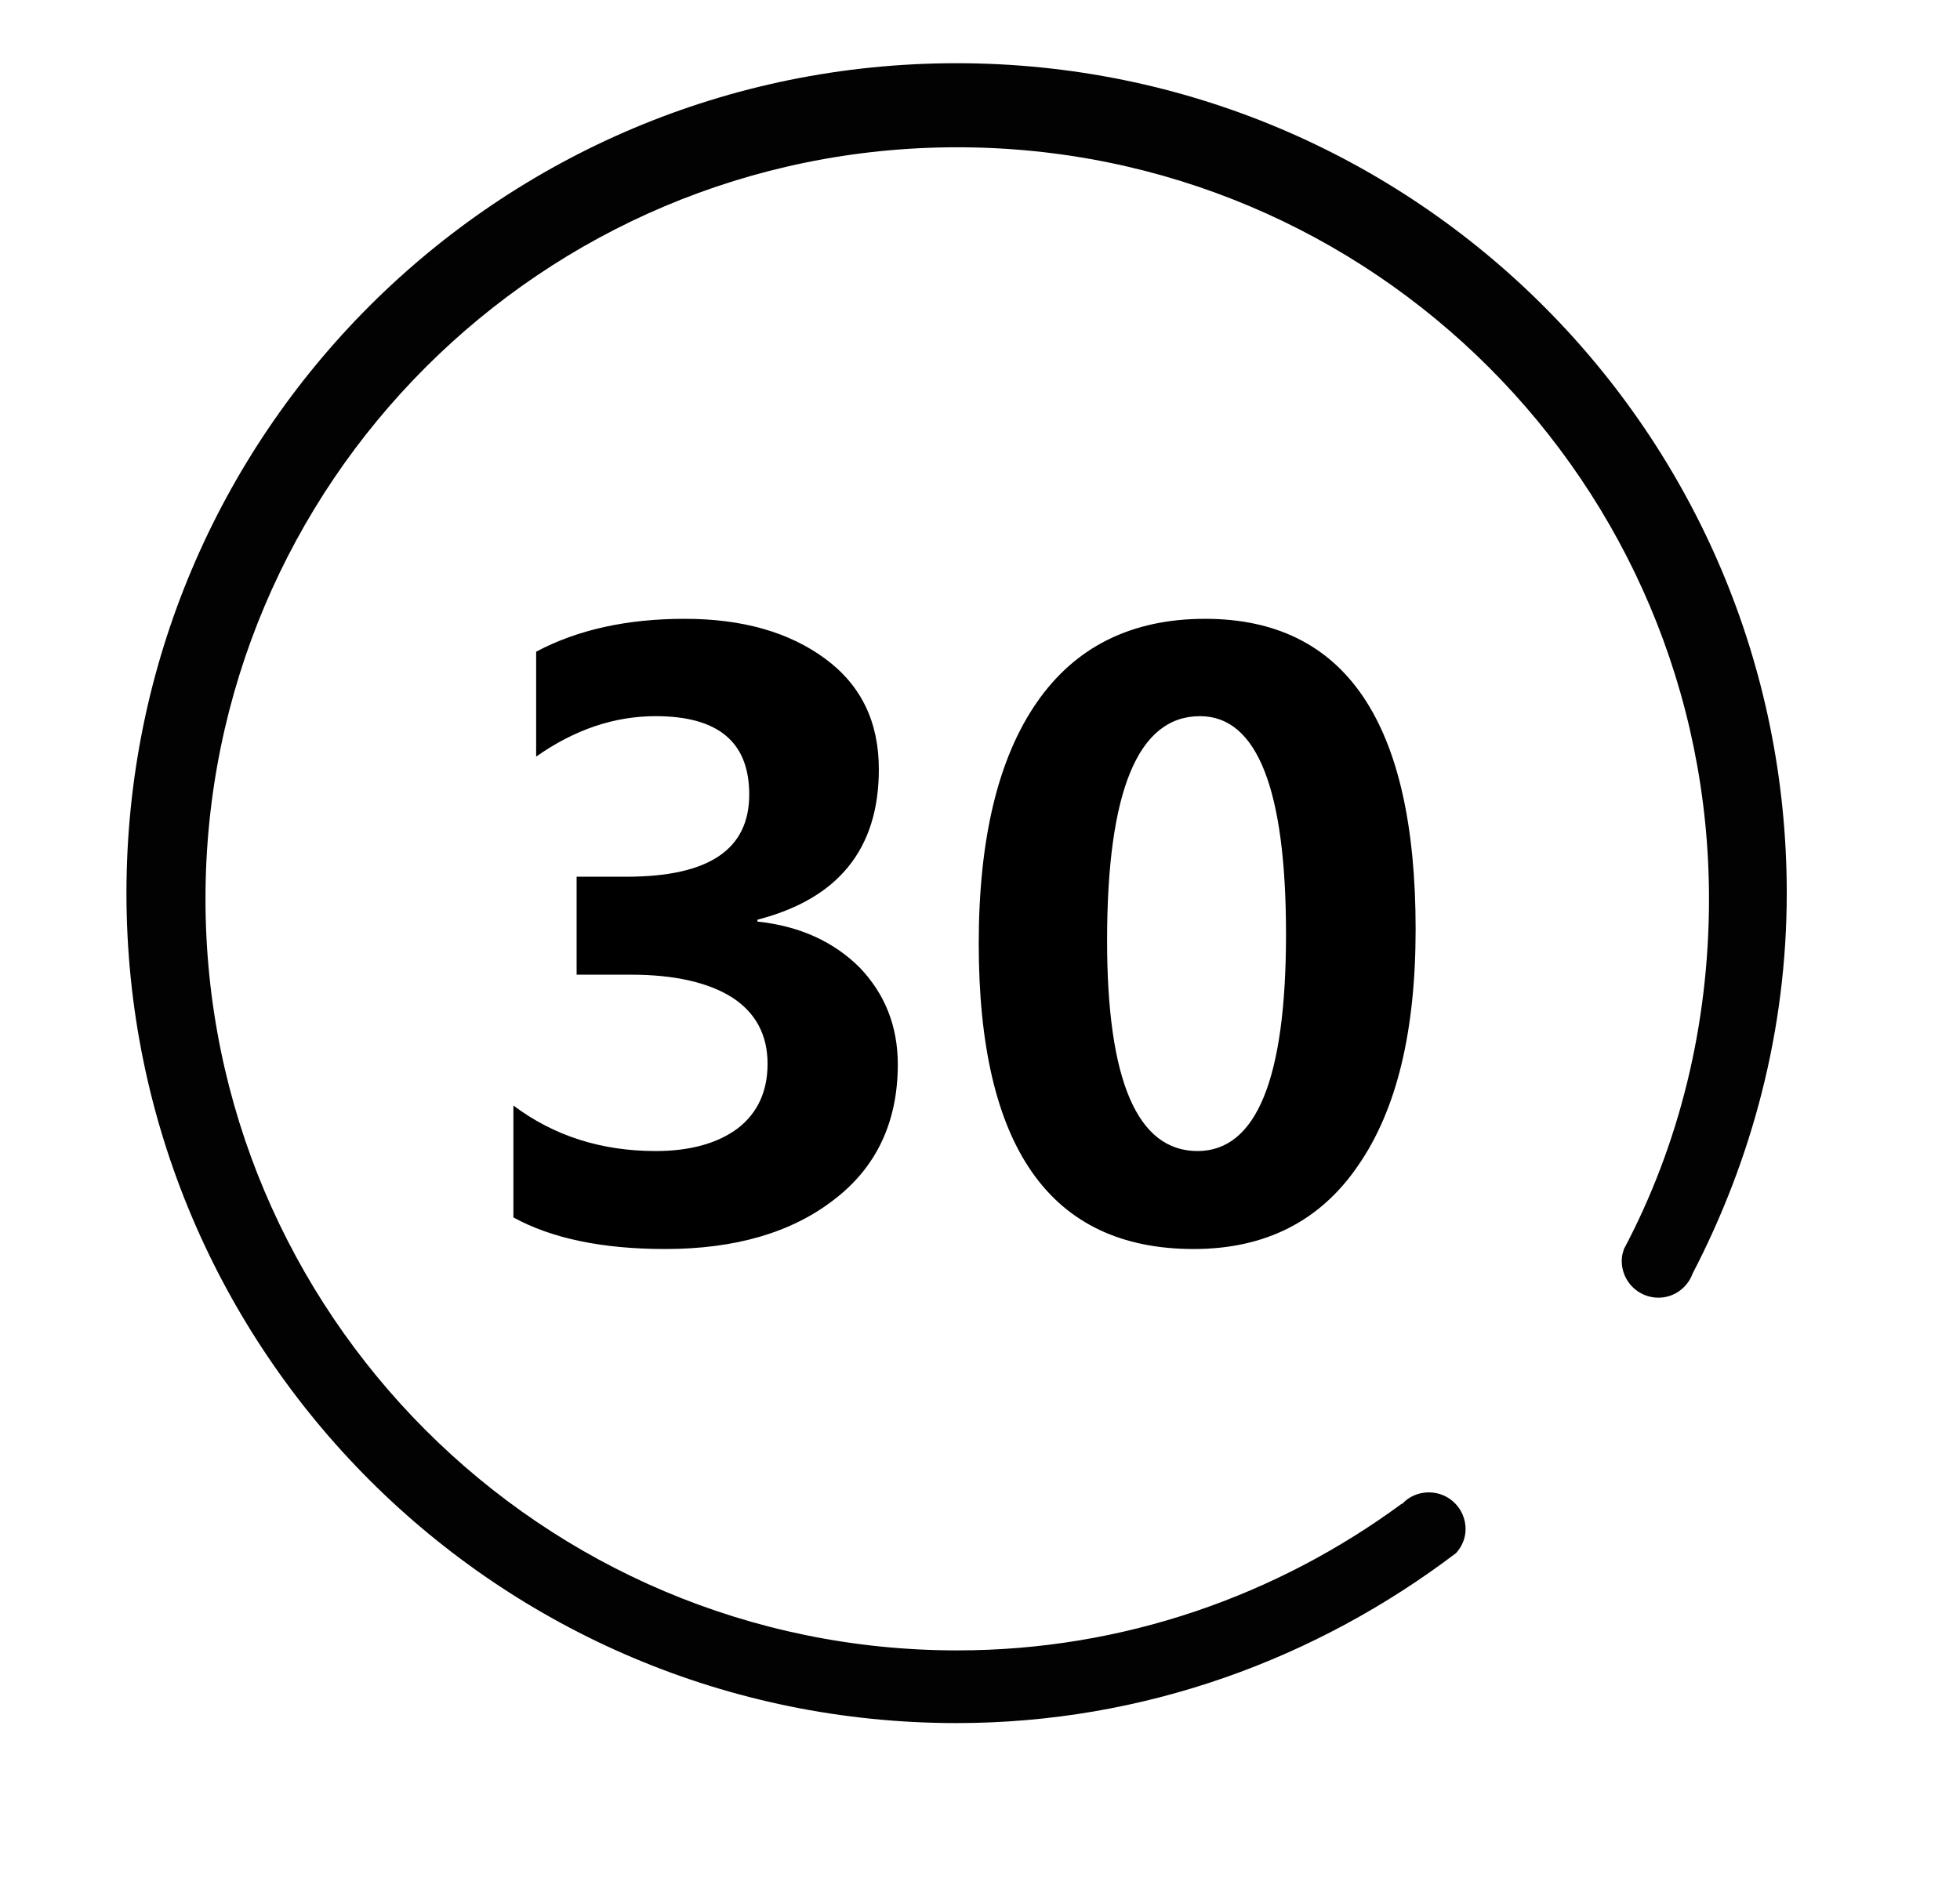 <svg xmlns="http://www.w3.org/2000/svg" xmlns:xlink="http://www.w3.org/1999/xlink" width="31" height="30" viewBox="0 0 31 30" fill="none">
	<desc>
			Created with Pixso.
	</desc>
	<defs>
		<clipPath id="clip3_74">
			<rect id="7天无理由退货" width="30" height="29.912" transform="translate(1 0)" fill="white" fill-opacity="0"/>
		</clipPath>
		<clipPath id="clip17_53">
			<rect id="30天" width="30" height="30" fill="white" fill-opacity="0"/>
		</clipPath>
	</defs>
	<g clip-path="url(#clip3_74)">
		<path id="path" d="M28.26 14.13C28.26 6.87 22.38 1 15.13 1C7.87 1 2 6.87 2 14.13C2 21.38 7.87 27.26 15.13 27.26C18.1 27.26 20.83 26.24 23.03 24.57C23.12 24.47 23.18 24.34 23.18 24.19C23.18 23.87 22.92 23.61 22.6 23.61C22.43 23.61 22.28 23.68 22.18 23.79L22.17 23.79C20.2 25.24 17.77 26.11 15.14 26.11C8.57 26.11 3.25 20.78 3.25 14.22C3.25 7.65 8.57 2.33 15.14 2.33C21.71 2.33 27.03 7.65 27.03 14.22C27.03 16.22 26.56 18.11 25.68 19.77L25.68 19.78C25.66 19.83 25.65 19.89 25.65 19.95C25.65 20.27 25.91 20.53 26.23 20.53C26.48 20.53 26.69 20.37 26.77 20.15L26.77 20.15C27.71 18.34 28.26 16.3 28.26 14.13Z" fill="#020202" fill-opacity="1" fill-rule="nonzero"/>
	</g>
	<g clip-path="url(#clip17_53)">
		<path id="path" d="M8.12 17.49C8.76 17.97 9.51 18.21 10.37 18.21C10.91 18.21 11.35 18.09 11.67 17.85C11.98 17.61 12.14 17.27 12.14 16.83C12.14 16.37 11.95 16.02 11.58 15.78C11.2 15.54 10.66 15.42 9.98 15.42L9.12 15.42L9.12 13.87L9.91 13.87C11.21 13.87 11.85 13.44 11.85 12.57C11.85 11.74 11.36 11.33 10.37 11.33C9.72 11.33 9.09 11.54 8.48 11.97L8.48 10.31C9.14 9.96 9.92 9.79 10.83 9.79C11.74 9.79 12.48 10 13.05 10.42C13.62 10.84 13.9 11.42 13.9 12.17C13.9 13.43 13.26 14.22 11.98 14.55L11.98 14.58C12.65 14.65 13.19 14.9 13.6 15.31C14 15.73 14.2 16.24 14.2 16.84C14.2 17.75 13.86 18.47 13.19 18.98C12.52 19.5 11.63 19.76 10.52 19.76C9.52 19.76 8.72 19.59 8.12 19.26L8.12 17.49ZM15.48 14.93C15.48 13.26 15.79 11.99 16.4 11.11C17.01 10.23 17.9 9.79 19.06 9.79C21.28 9.79 22.39 11.43 22.39 14.7C22.39 16.32 22.09 17.56 21.48 18.44C20.88 19.32 20.01 19.76 18.88 19.76C16.61 19.76 15.48 18.15 15.48 14.93ZM17.51 14.88C17.51 17.1 17.99 18.21 18.94 18.21C19.87 18.21 20.34 17.07 20.34 14.78C20.34 12.48 19.88 11.33 18.98 11.33C18 11.33 17.51 12.51 17.51 14.88Z" fill="#000000" fill-opacity="1" fill-rule="nonzero"/>
	</g>
</svg>